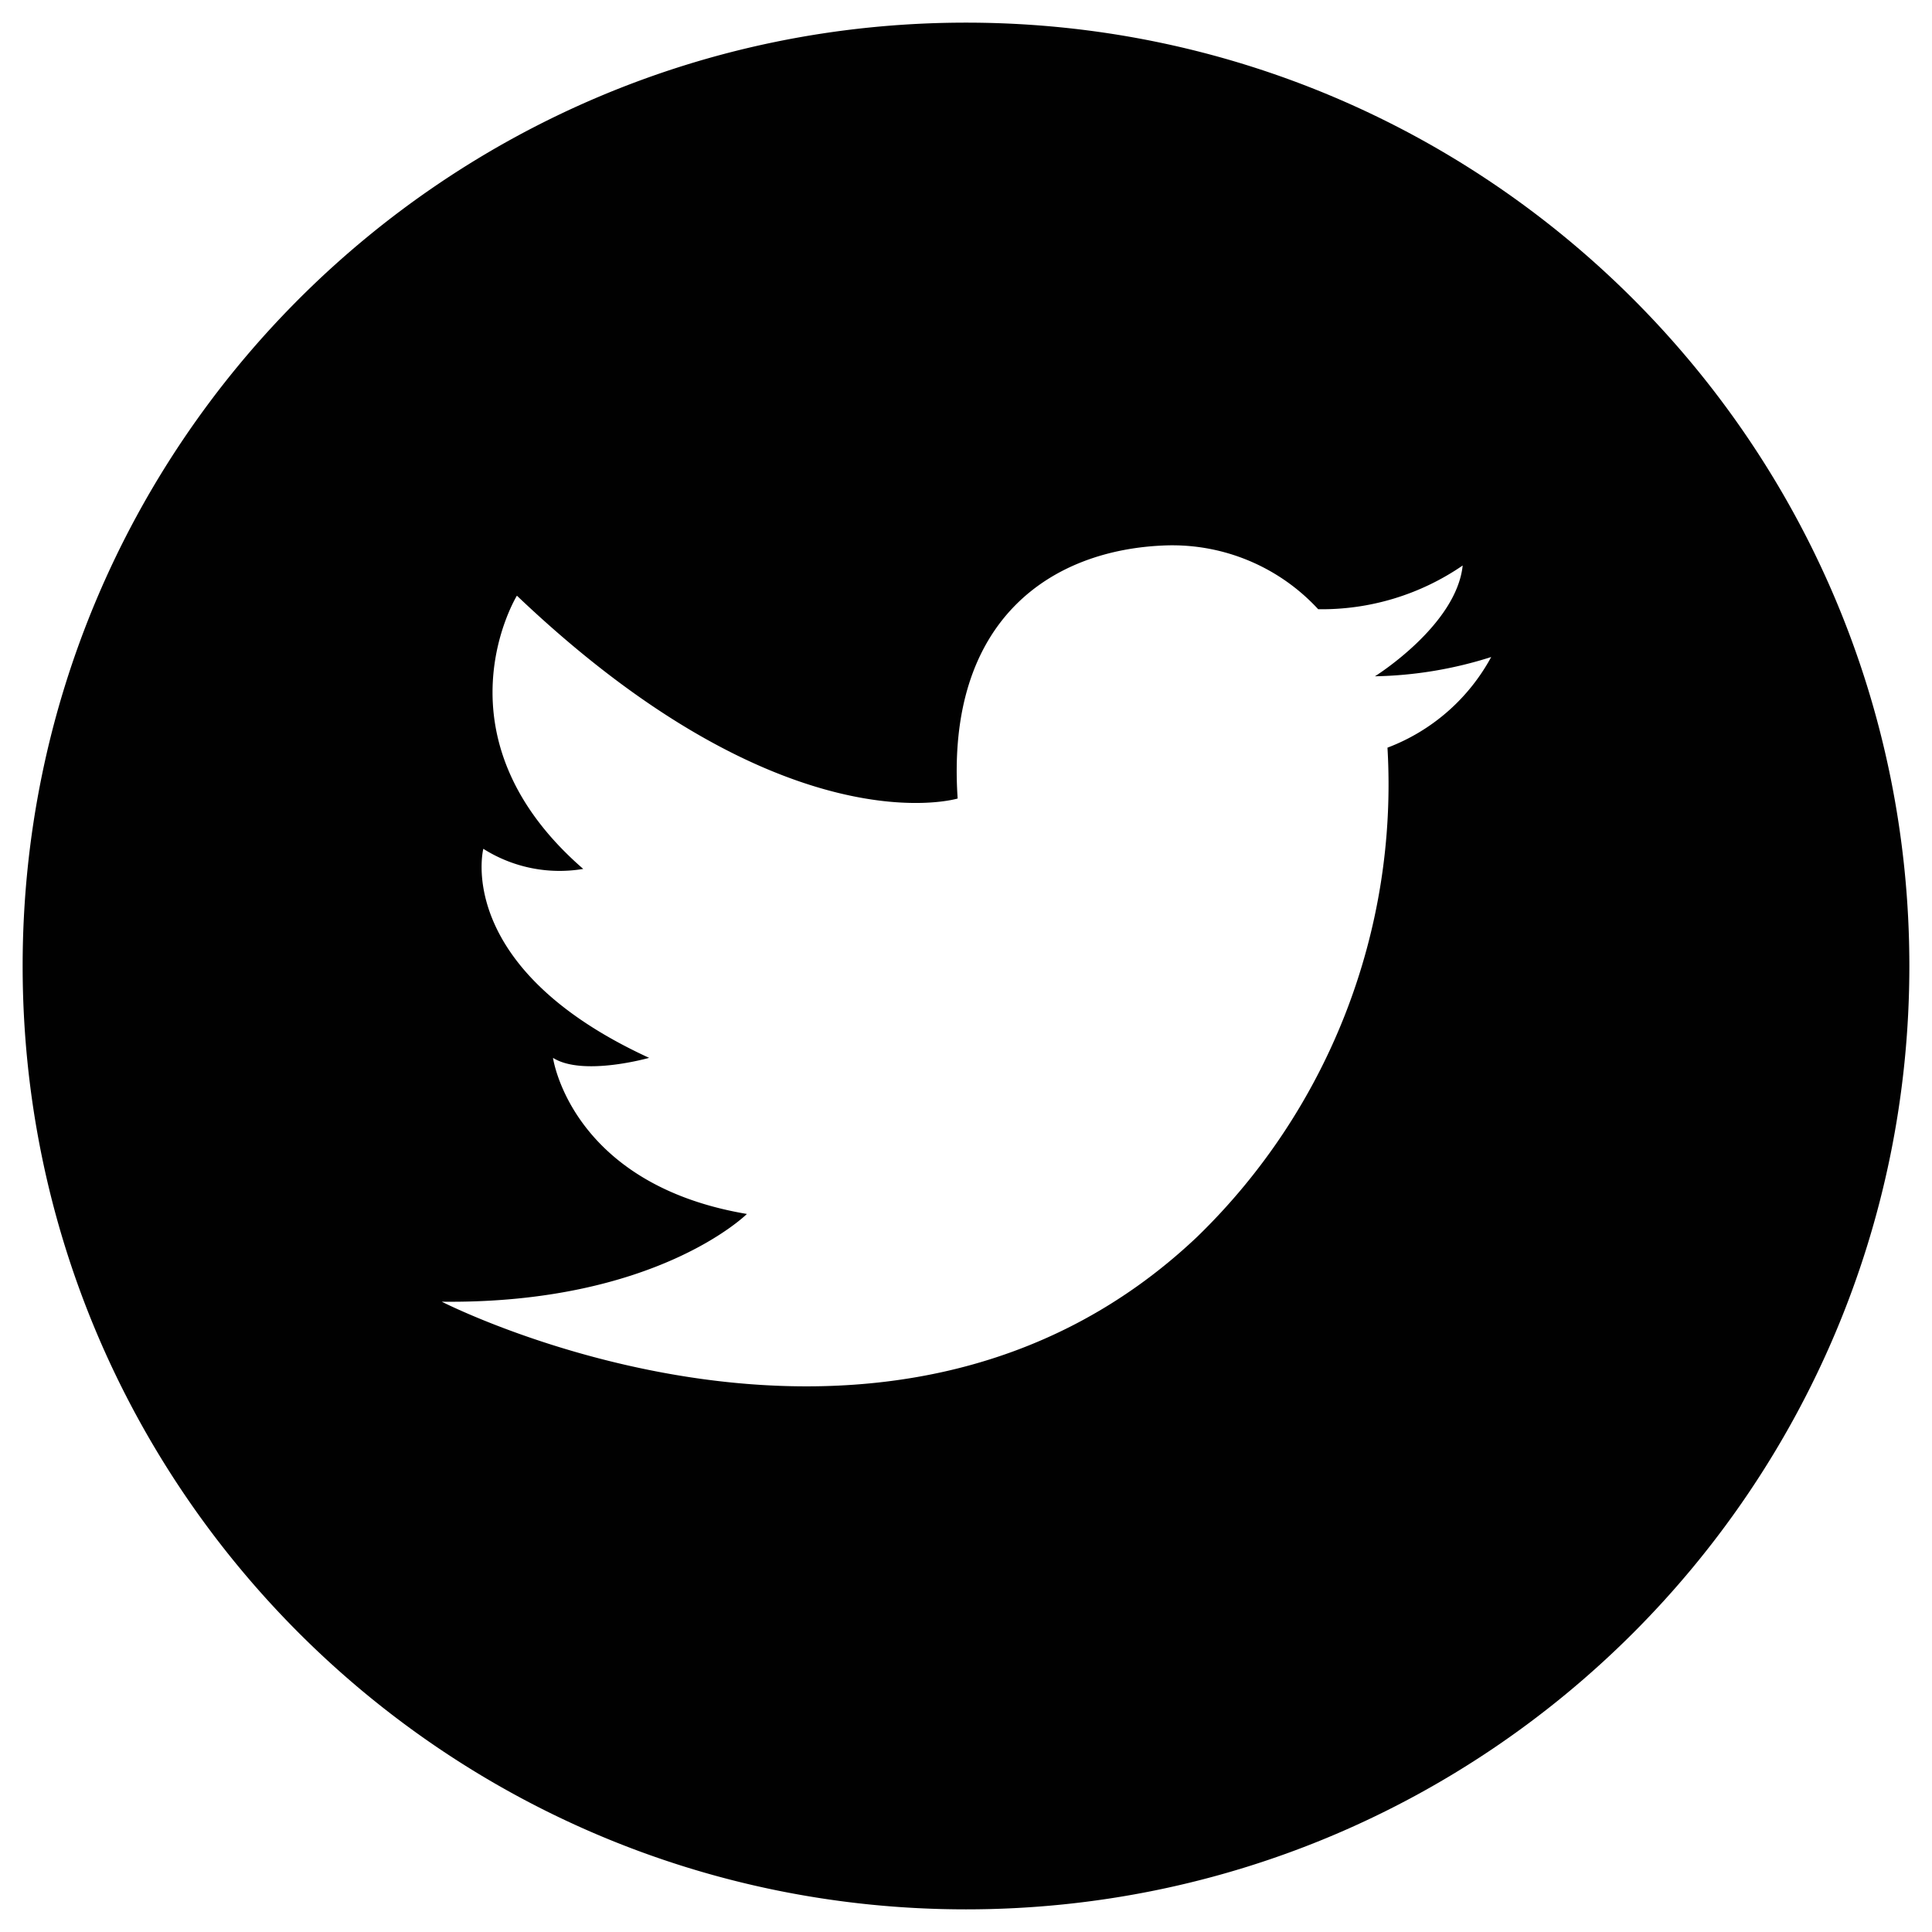 <svg xmlns="http://www.w3.org/2000/svg" width="512" height="512" xml:space="preserve">
  <path fill="#010101" d="M256 6C117.926 6 6 117.926 6 256s111.926 250 250 250 250-111.926 250-250S394.074 6 256 6zm111.694 192.139c2.832 48.468-15.552 95.776-50.391 129.59-81.988 77.746-200.226 17.236-200.226 17.236 56.836.659 80.859-23.254 80.859-23.254-46.71-7.887-51.386-41.37-51.386-41.37 7.898 5.005 25.476 0 25.476 0-52.063-23.926-43.939-55.401-43.939-55.401a37.78 37.78 0 0 0 26.477 5.334c-40.49-35.15-17.578-72.412-17.578-72.412 71.088 67.651 116.803 53.754 116.803 53.754-3.229-47.504 24.915-66.077 55.286-67.078a52.56 52.56 0 0 1 40.259 16.913 65.92 65.92 0 0 0 38.294-11.59c-1.673 15.906-23.255 29.364-23.255 29.364a107.504 107.504 0 0 0 30.811-5.108 52.311 52.311 0 0 1-27.49 24.022z"/>
</svg>
